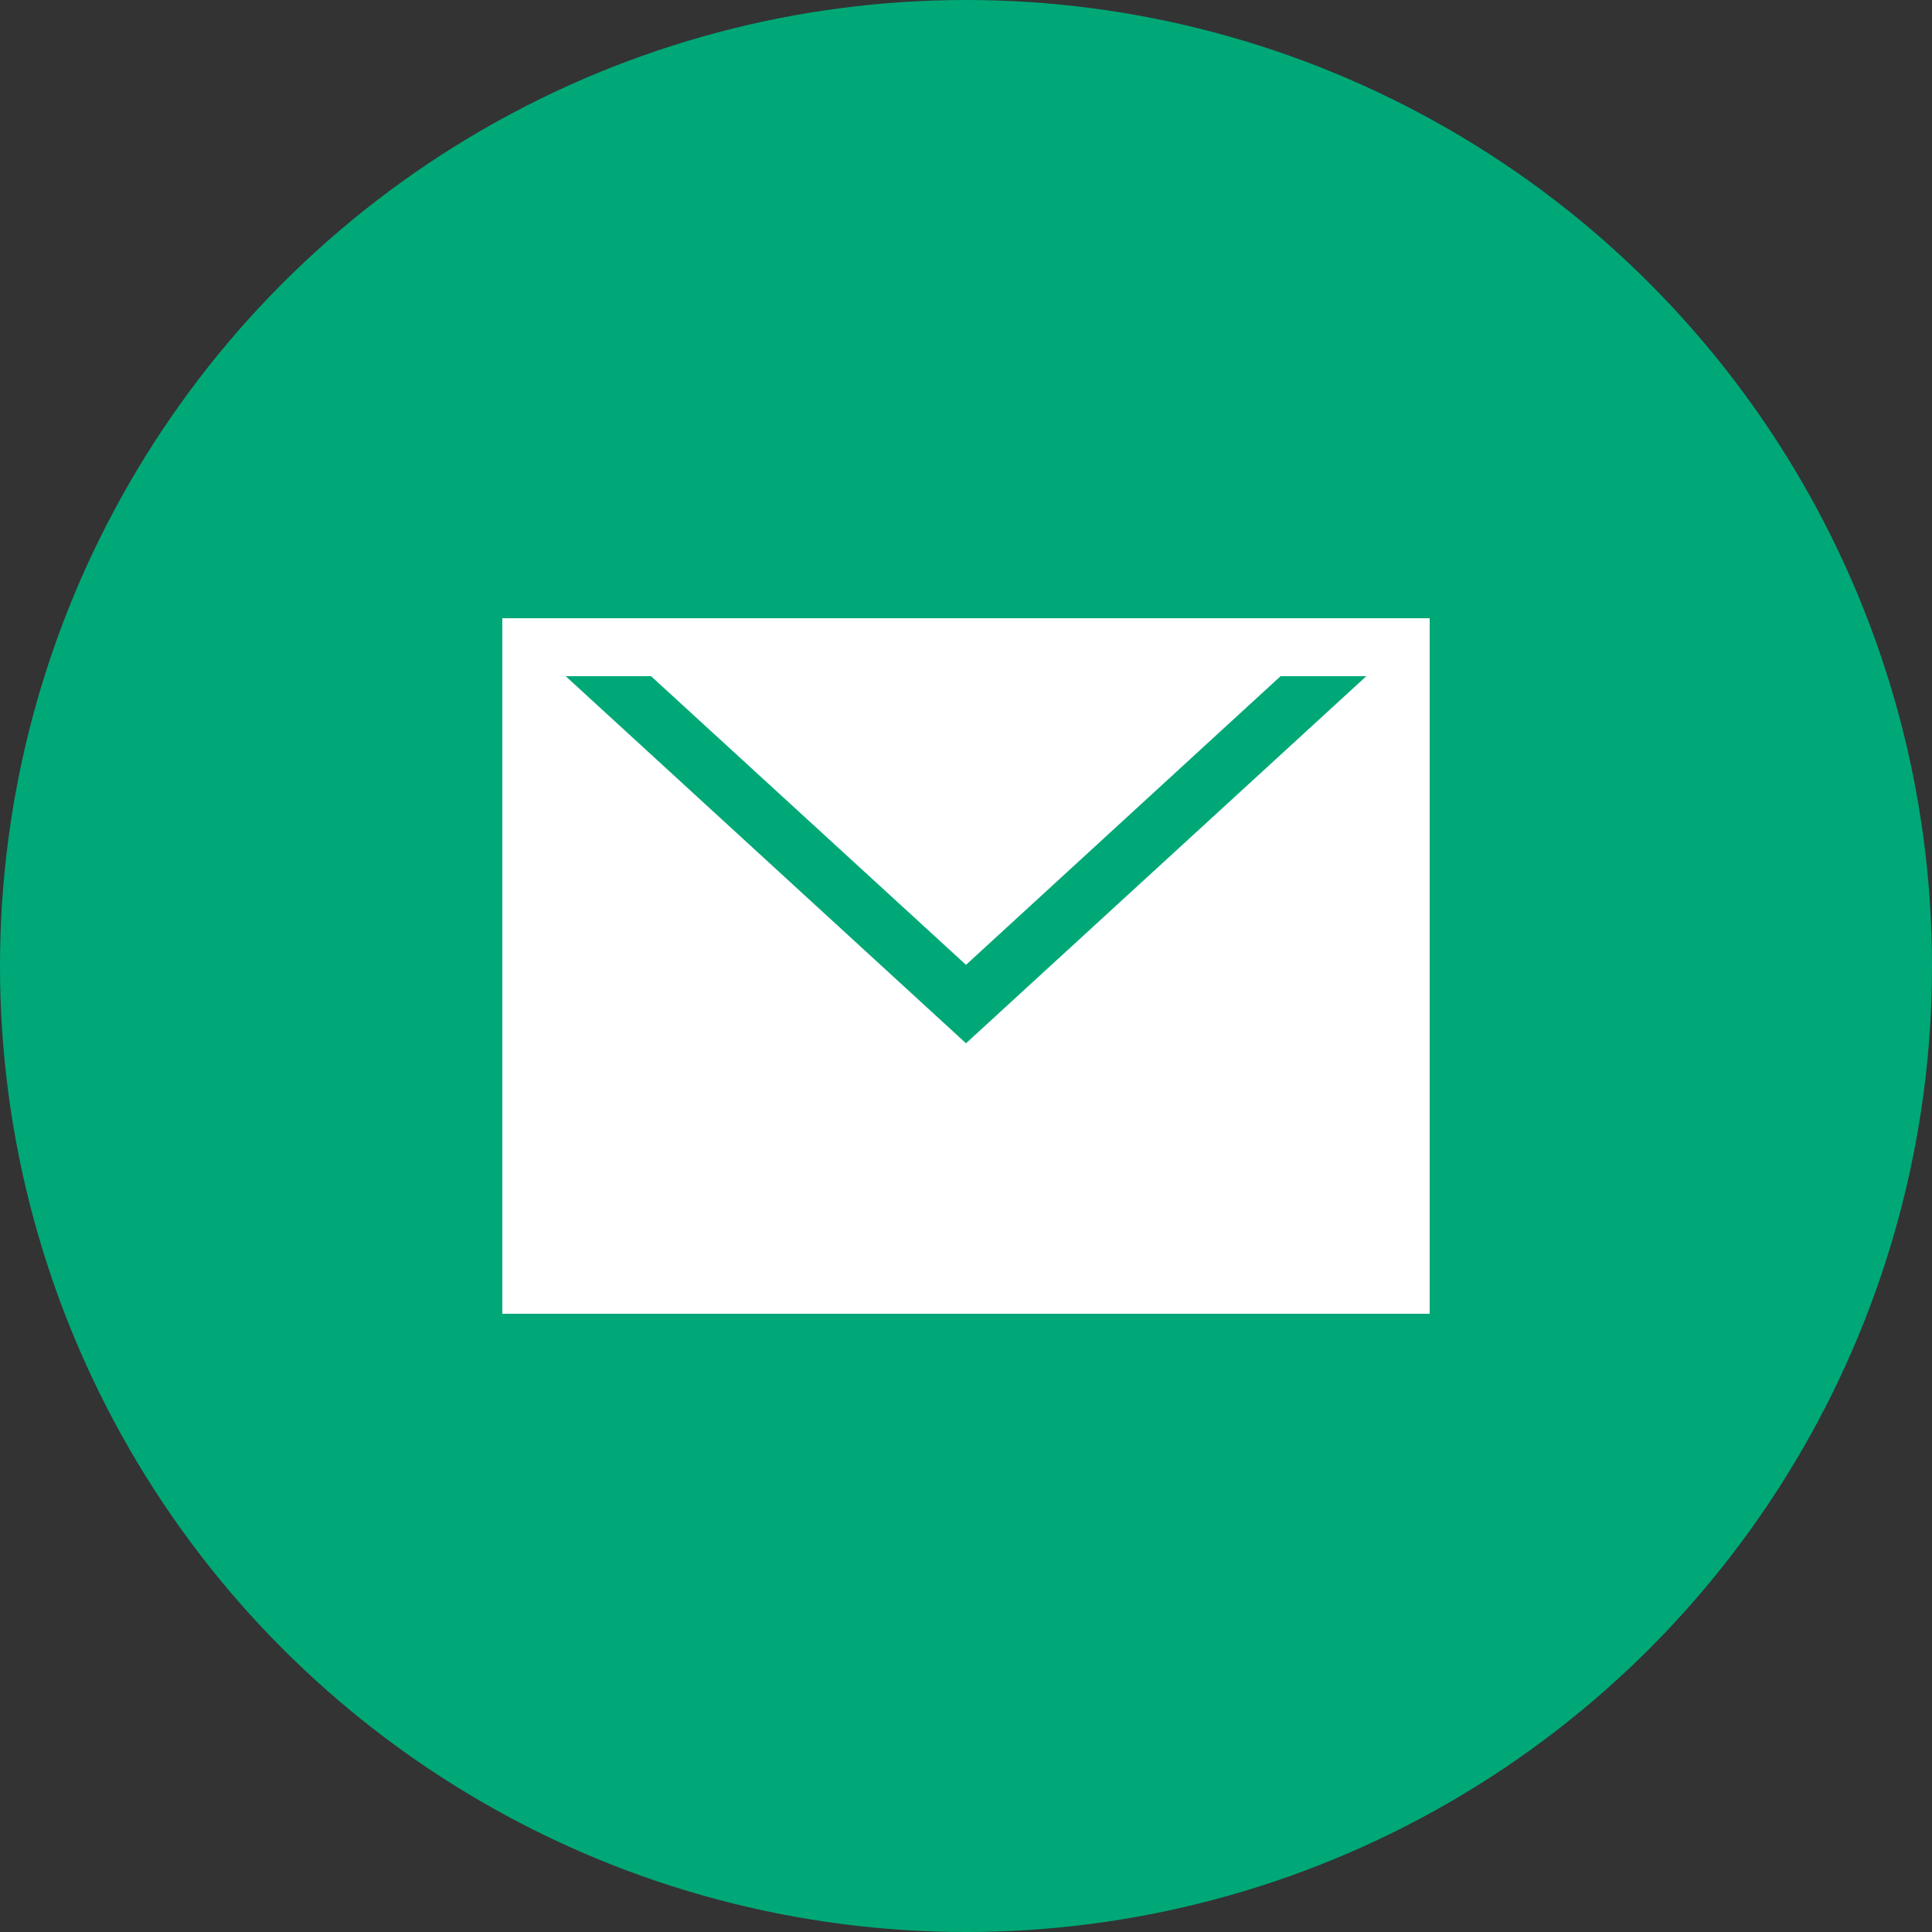 <svg xmlns="http://www.w3.org/2000/svg" width="50" height="50" viewBox="0 0 50 50">
  <rect x="0" y="0" width="50" height="50" fill="#333333" stroke="none"/>
  <g id="グループ_247" data-name="グループ 247" transform="translate(-1817 -32)">
    <circle id="楕円形_2" data-name="楕円形 2" cx="25" cy="25" r="25" transform="translate(1817 32)" fill="#00a877"/>
    <path id="パス_66" data-name="パス 66" d="M-77.912,356.411v18h24v-18Zm12,11-10.36-9.5h2.21l8.15,7.47,8.14-7.47h2.22Z" transform="translate(1907.912 -308.411)" fill="#fff"/>
  </g>
</svg>
